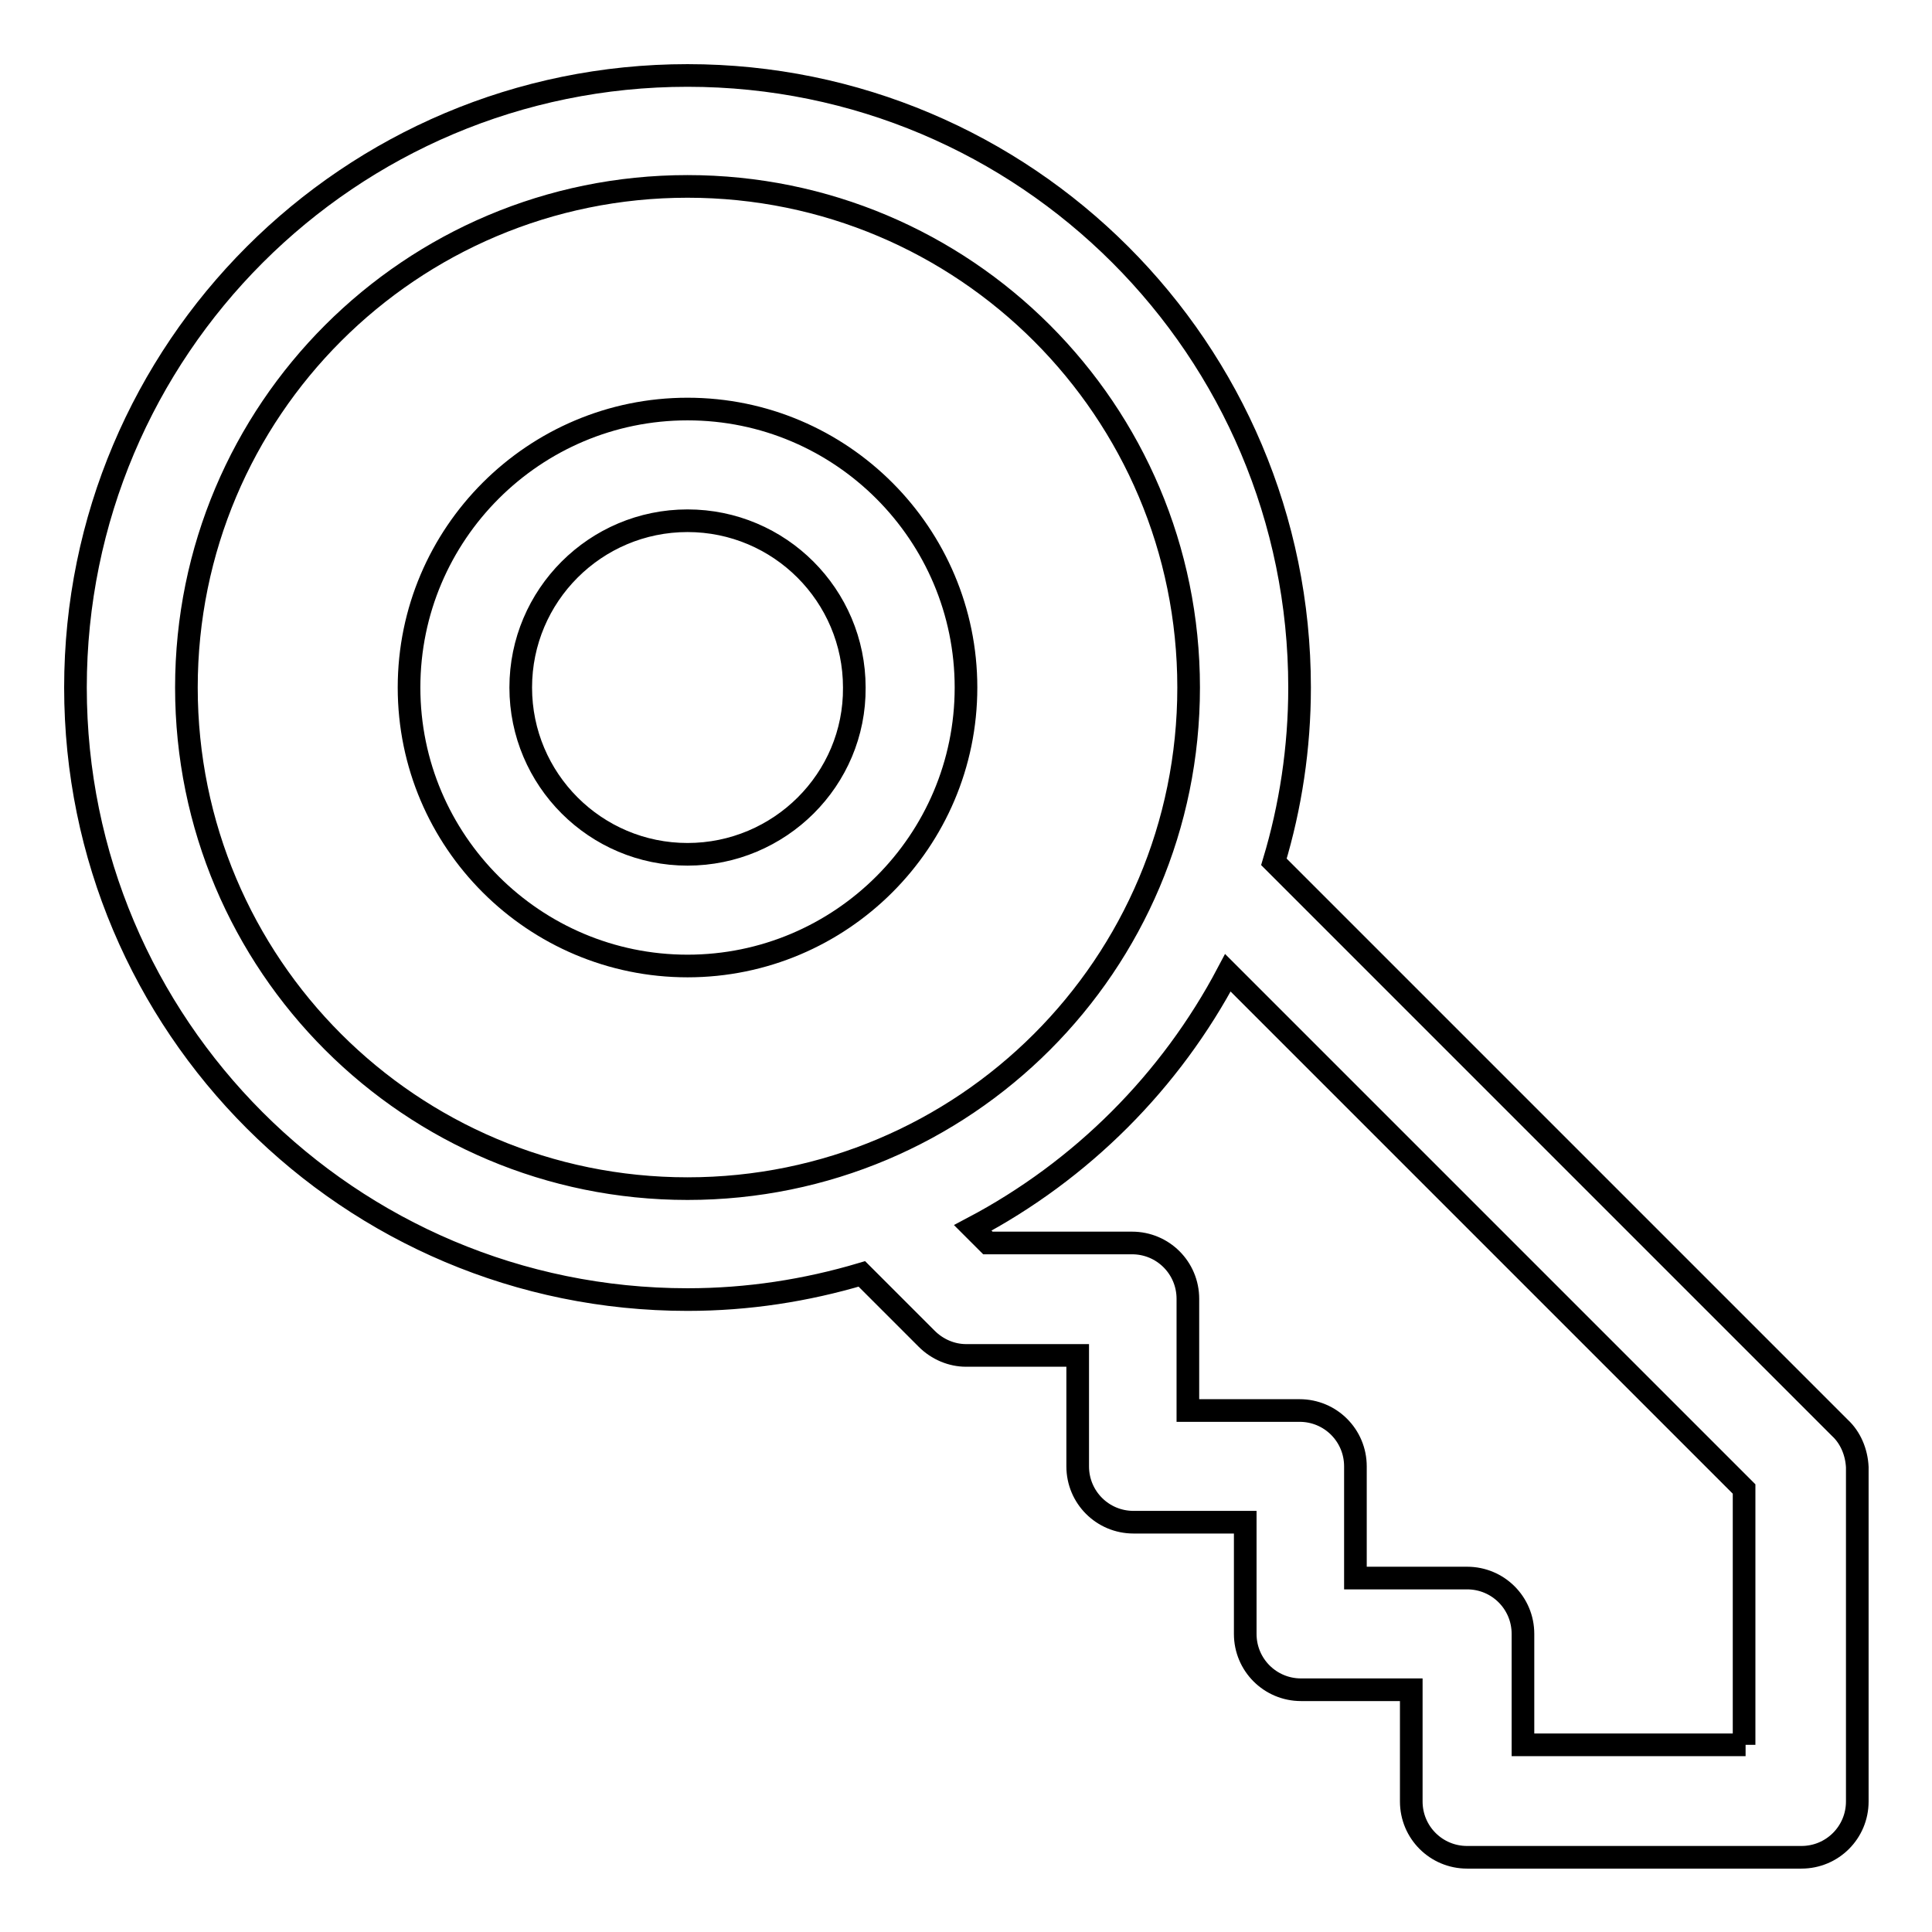 <?xml version="1.0" encoding="utf-8"?>
<!-- Svg Vector Icons : http://www.onlinewebfonts.com/icon -->
<!DOCTYPE svg PUBLIC "-//W3C//DTD SVG 1.1//EN" "http://www.w3.org/Graphics/SVG/1.1/DTD/svg11.dtd">
<svg version="1.1" xmlns="http://www.w3.org/2000/svg" xmlns:xlink="http://www.w3.org/1999/xlink" x="0px" y="0px" viewBox="0 0 256 256" enable-background="new 0 0 256 256" xml:space="preserve">
<g><g><path stroke-width="3" fill-opacity="0" stroke="#000000"  d="M243.8,189.2l-75-75c2.2-7.3,3.4-15.1,3.4-23.1c0-44.8-36.3-81.1-81.1-81.1C46.3,10,10,46.3,10,91.1c0,44.8,36.3,81.1,81.1,81.1c8,0,15.7-1.2,23.1-3.4l8.6,8.6c1.4,1.4,3.3,2.2,5.2,2.2h14.8v14.7c0,4.1,3.3,7.4,7.4,7.4h14.8v14.8c0,4.1,3.3,7.4,7.4,7.4H187v14.8c0,4.1,3.3,7.4,7.4,7.4h44.3c4.1,0,7.4-3.3,7.4-7.4v-44.3C246,192.4,245.2,190.5,243.8,189.2z M91.1,157.5c-36.7,0-66.4-29.7-66.4-66.4s29.7-66.4,66.4-66.4c36.7,0,66.4,29.7,66.4,66.4S127.8,157.5,91.1,157.5z M231.3,231.2h-29.5v-14.7c0-4.1-3.3-7.4-7.4-7.4h-14.8v-14.8c0-4.1-3.3-7.4-7.4-7.4h-14.8v-14.8c0-4.1-3.3-7.4-7.4-7.4h-19.1l-2-2c14.4-7.6,26.2-19.4,33.8-33.8l68.4,68.4V231.2L231.3,231.2z"/><path stroke-width="3" fill-opacity="0" stroke="#000000"  d="M91.1,54.2c-20.3,0-36.9,16.5-36.9,36.9S70.8,128,91.1,128c20.3,0,36.9-16.5,36.9-36.9C128,70.8,111.5,54.2,91.1,54.2z M91.1,113.2c-12.2,0-22.1-9.9-22.1-22.1C69,78.9,78.9,69,91.1,69c12.2,0,22.1,9.9,22.1,22.1C113.3,103.3,103.3,113.2,91.1,113.2z"/></g></g>
</svg>